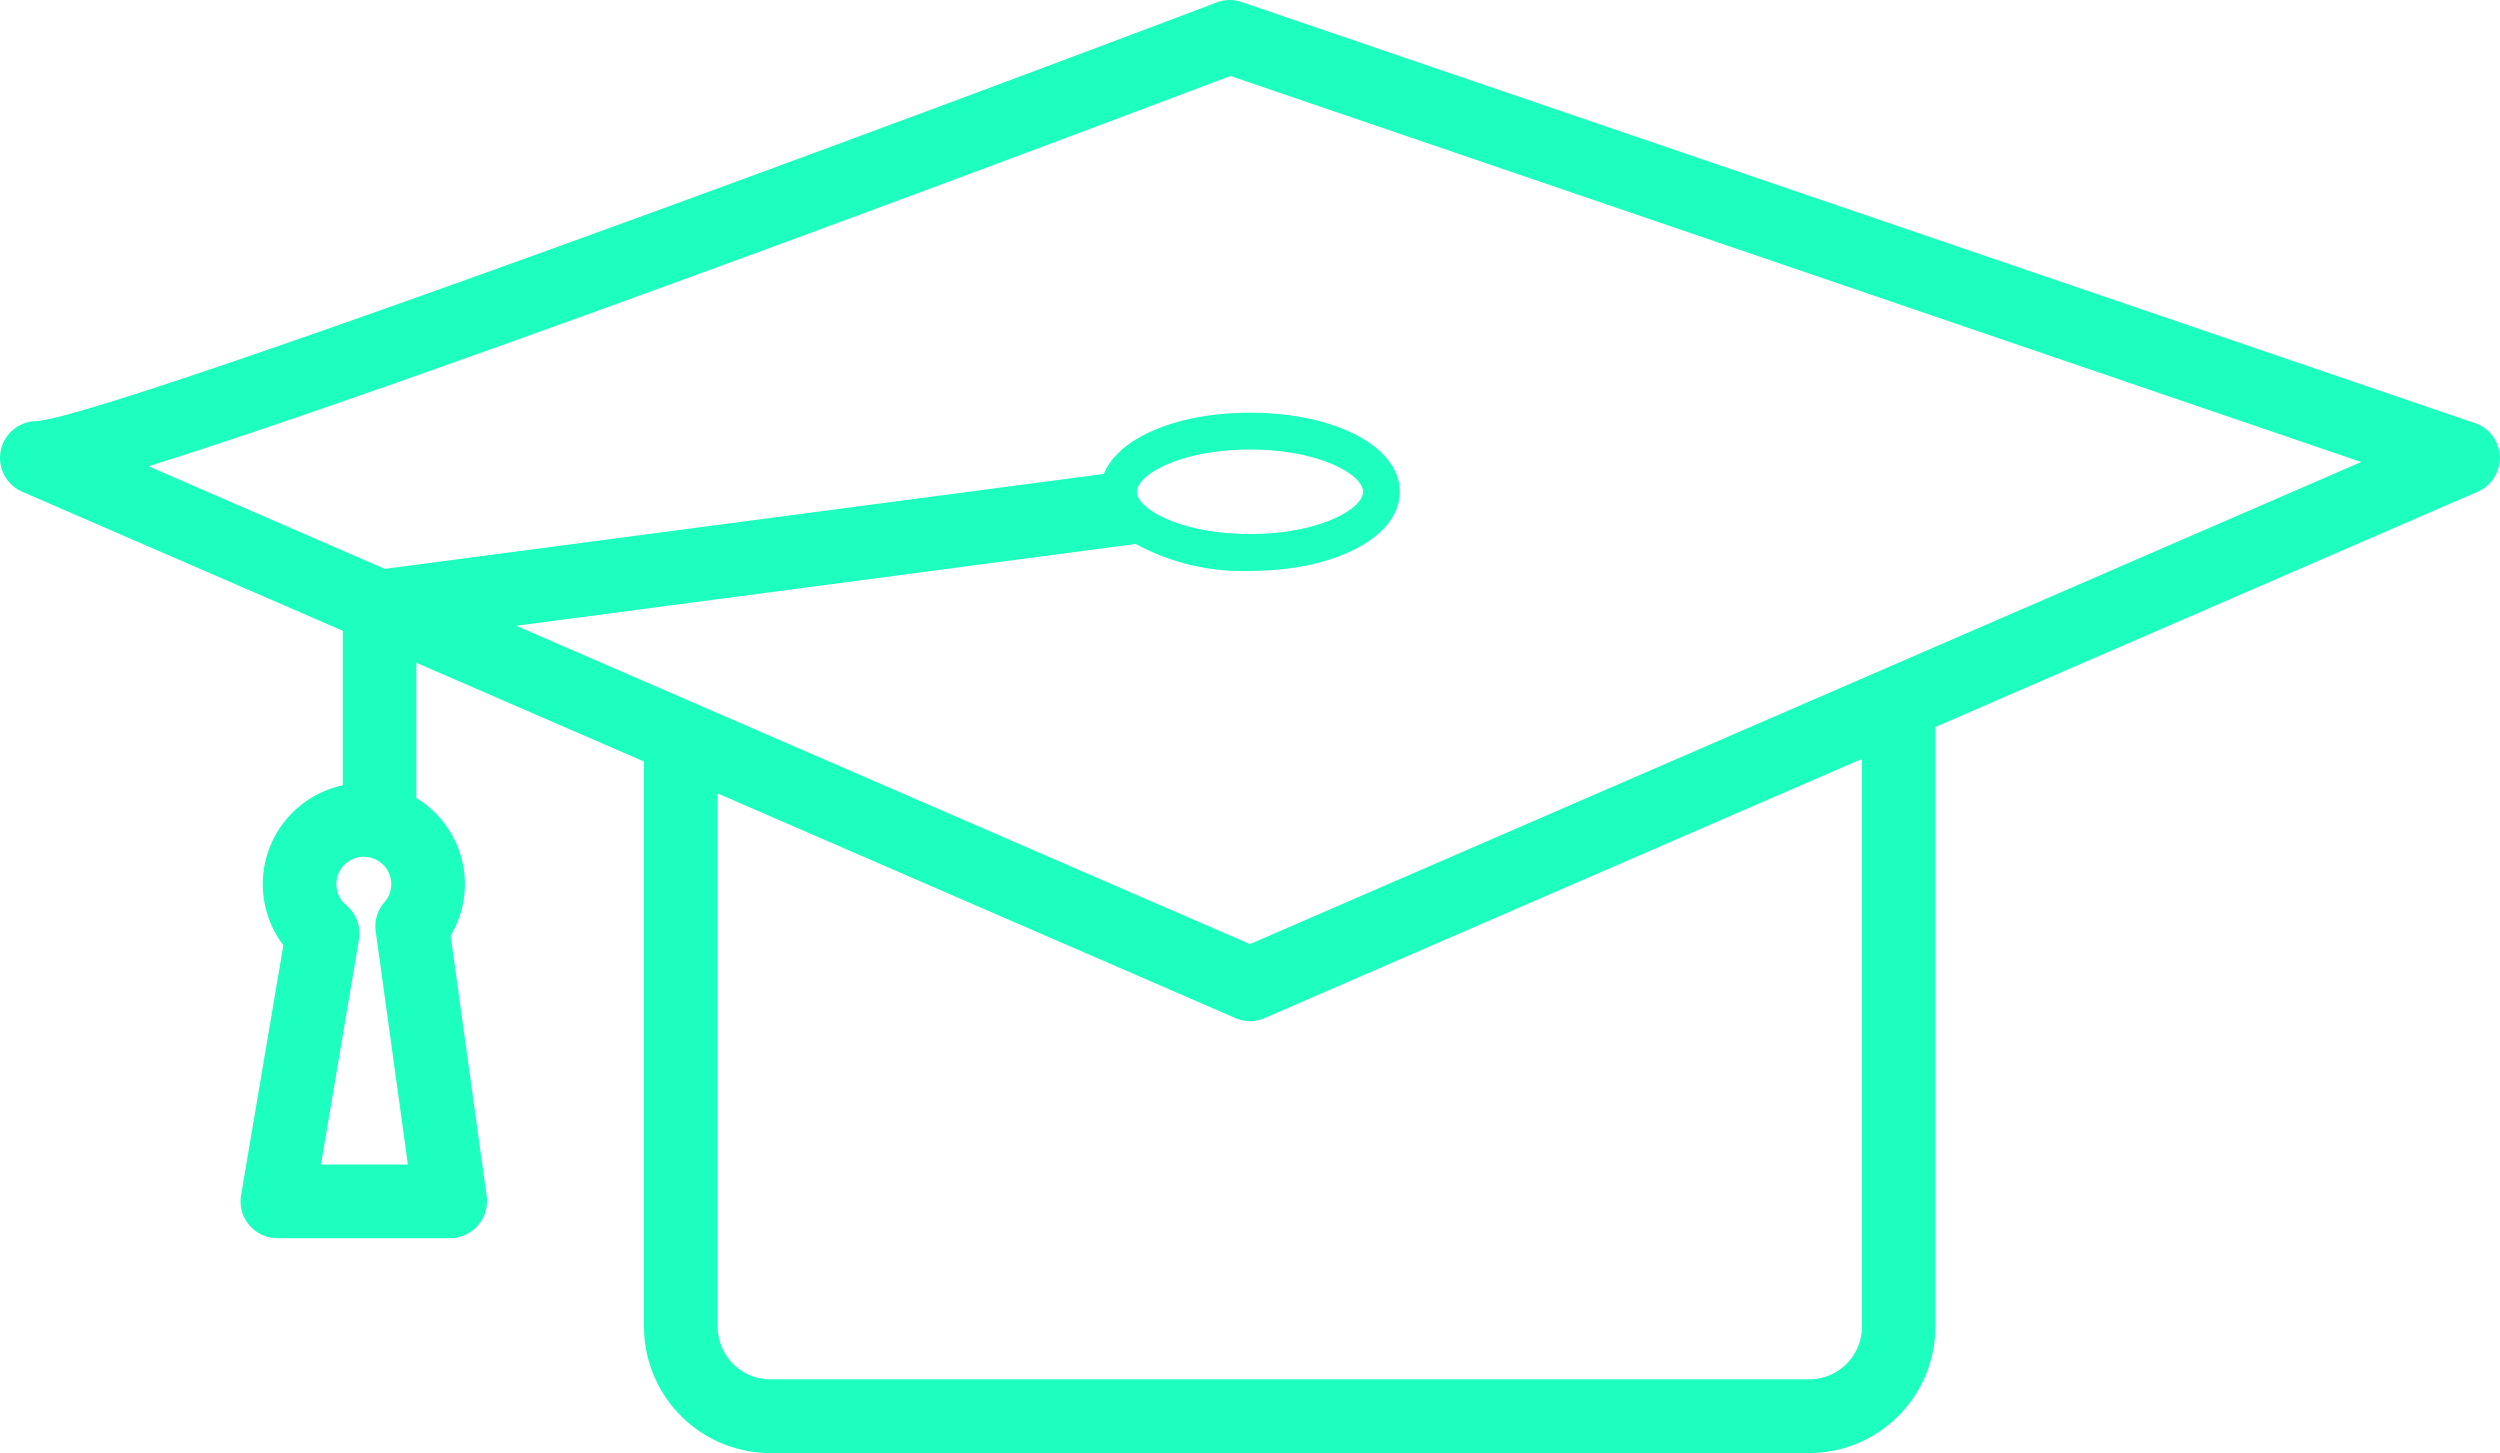 <?xml version="1.0" encoding="UTF-8"?> <svg xmlns="http://www.w3.org/2000/svg" width="114.868" height="66.764" viewBox="0 0 114.868 66.764"><g transform="translate(-734.023 -92.162)"><path d="M749.772,128.245a4.644,4.644,0,0,0-2.73,7.349L745.1,147.078a1.692,1.692,0,0,0,1.668,1.975h7.941a1.7,1.7,0,0,0,1.677-1.923l-1.656-11.974a4.626,4.626,0,0,0-1.578-6.329v-6.213l10.461,4.539v25.966a5.812,5.812,0,0,0,5.805,5.808h47.731a5.812,5.812,0,0,0,5.8-5.808V125.565l24.915-10.808a1.693,1.693,0,0,0-.125-3.156L791.075,92.255a1.676,1.676,0,0,0-1.147.018c-19.4,7.347-51.265,19.061-54.226,19.237a1.693,1.693,0,0,0-.659,3.246l14.729,6.389Zm-1,17.423,1.744-10.333a1.693,1.693,0,0,0-.584-1.58,1.26,1.26,0,1,1,2.068-.968,1.248,1.248,0,0,1-.314.828,1.686,1.686,0,0,0-.4,1.342l1.479,10.712Zm70.8,7.45a2.422,2.422,0,0,1-2.419,2.421H769.422A2.422,2.422,0,0,1,767,153.119v-24.5l23.784,10.32a1.688,1.688,0,0,0,1.347,0l27.44-11.906Zm-78.718-39.533c12.251-3.82,41.674-14.893,49.705-17.932l51.953,17.737L791.456,135.54l-33.712-14.626,28.465-3.758a10.25,10.25,0,0,0,5.247,1.238c3.924,0,6.885-1.565,6.885-3.636s-2.961-3.633-6.885-3.633c-3.387,0-6.047,1.163-6.716,2.813L751.708,118.3Zm45.411,1.173c0-.792,2.024-1.941,5.193-1.941s5.193,1.15,5.193,1.941-2.024,1.941-5.193,1.941S786.263,115.55,786.263,114.759Z" transform="translate(0 0)" fill="#1dffbe"></path></g></svg> 